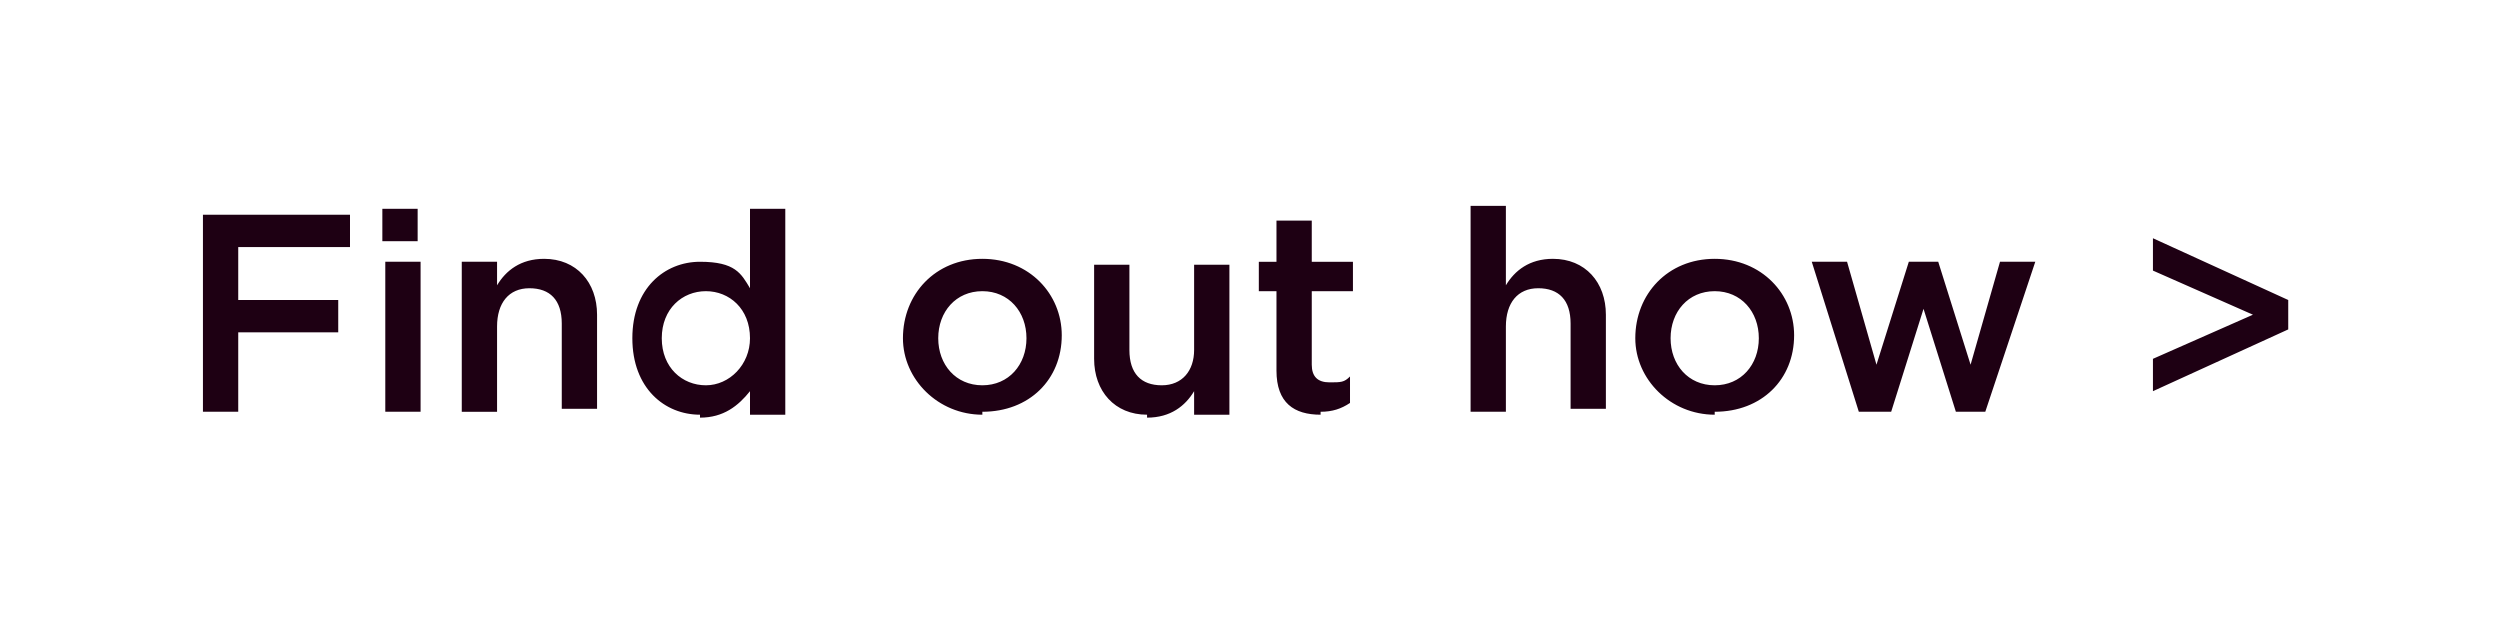 <?xml version="1.0" encoding="UTF-8"?>
<svg id="Layer_1" xmlns="http://www.w3.org/2000/svg" width="85" height="21" version="1.1" viewBox="0 0 85 21">
  <!-- Generator: Adobe Illustrator 29.7.1, SVG Export Plug-In . SVG Version: 2.1.1 Build 8)  -->
  <defs>
    <style>
      .st0 {
        fill: #1e0013;
      }

      .st1 {
        fill: #fff;
      }
    </style>
  </defs>
  <rect class="st1" width="85" height="21"/>
  <path class="st0" d="M6.9,14v-6.7h5v1.1h-3.8v1.8h3.4v1.1h-3.4v2.7h-1.2ZM13,8.2v-1.1h1.2v1.1h-1.2ZM13.1,14v-5.1h1.2v5.1h-1.2ZM15.7,14v-5.1h1.2v.8c.3-.5.8-.9,1.6-.9,1.1,0,1.8.8,1.8,1.9v3.2h-1.2v-2.9c0-.8-.4-1.2-1.1-1.2s-1.1.5-1.1,1.3v2.9h-1.2ZM23.8,14.1c-1.2,0-2.3-.9-2.3-2.6h0c0-1.7,1.1-2.6,2.3-2.6s1.4.4,1.7.9v-2.7h1.2v7h-1.2v-.8c-.4.5-.9.9-1.7.9ZM24,13.1c.8,0,1.5-.7,1.5-1.6h0c0-1-.7-1.6-1.5-1.6s-1.5.6-1.5,1.6h0c0,1,.7,1.6,1.5,1.6ZM33.4,14.1c-1.5,0-2.7-1.2-2.7-2.6h0c0-1.5,1.1-2.7,2.7-2.7s2.7,1.2,2.7,2.6h0c0,1.5-1.1,2.6-2.7,2.6ZM33.4,13.1c.9,0,1.5-.7,1.5-1.6h0c0-.9-.6-1.6-1.5-1.6s-1.5.7-1.5,1.6h0c0,.9.6,1.6,1.5,1.6ZM39,14.1c-1.1,0-1.8-.8-1.8-1.9v-3.2h1.2v2.9c0,.8.4,1.2,1.1,1.2s1.1-.5,1.1-1.2v-2.9h1.2v5.1h-1.2v-.8c-.3.5-.8.9-1.6.9ZM44.9,14.1c-.9,0-1.5-.4-1.5-1.5v-2.7h-.6v-1h.6v-1.4h1.2v1.4h1.4v1h-1.4v2.5c0,.4.2.6.6.6s.5,0,.7-.2v.9c-.3.2-.6.3-1,.3ZM50,14v-7h1.2v2.7c.3-.5.8-.9,1.6-.9,1.1,0,1.8.8,1.8,1.9v3.2h-1.2v-2.9c0-.8-.4-1.2-1.1-1.2s-1.1.5-1.1,1.3v2.9h-1.2ZM58.3,14.1c-1.5,0-2.7-1.2-2.7-2.6h0c0-1.5,1.1-2.7,2.7-2.7s2.7,1.2,2.7,2.6h0c0,1.5-1.1,2.6-2.7,2.6ZM58.3,13.1c.9,0,1.5-.7,1.5-1.6h0c0-.9-.6-1.6-1.5-1.6s-1.5.7-1.5,1.6h0c0,.9.6,1.6,1.5,1.6ZM63.2,14l-1.6-5.1h1.2l1,3.5,1.1-3.5h1l1.1,3.5,1-3.5h1.2l-1.7,5.1h-1l-1.1-3.5-1.1,3.5h-1ZM73.2,13.3v-1.1l3.4-1.5-3.4-1.5v-1.1l4.6,2.1v1l-4.6,2.1Z"/>
</svg>